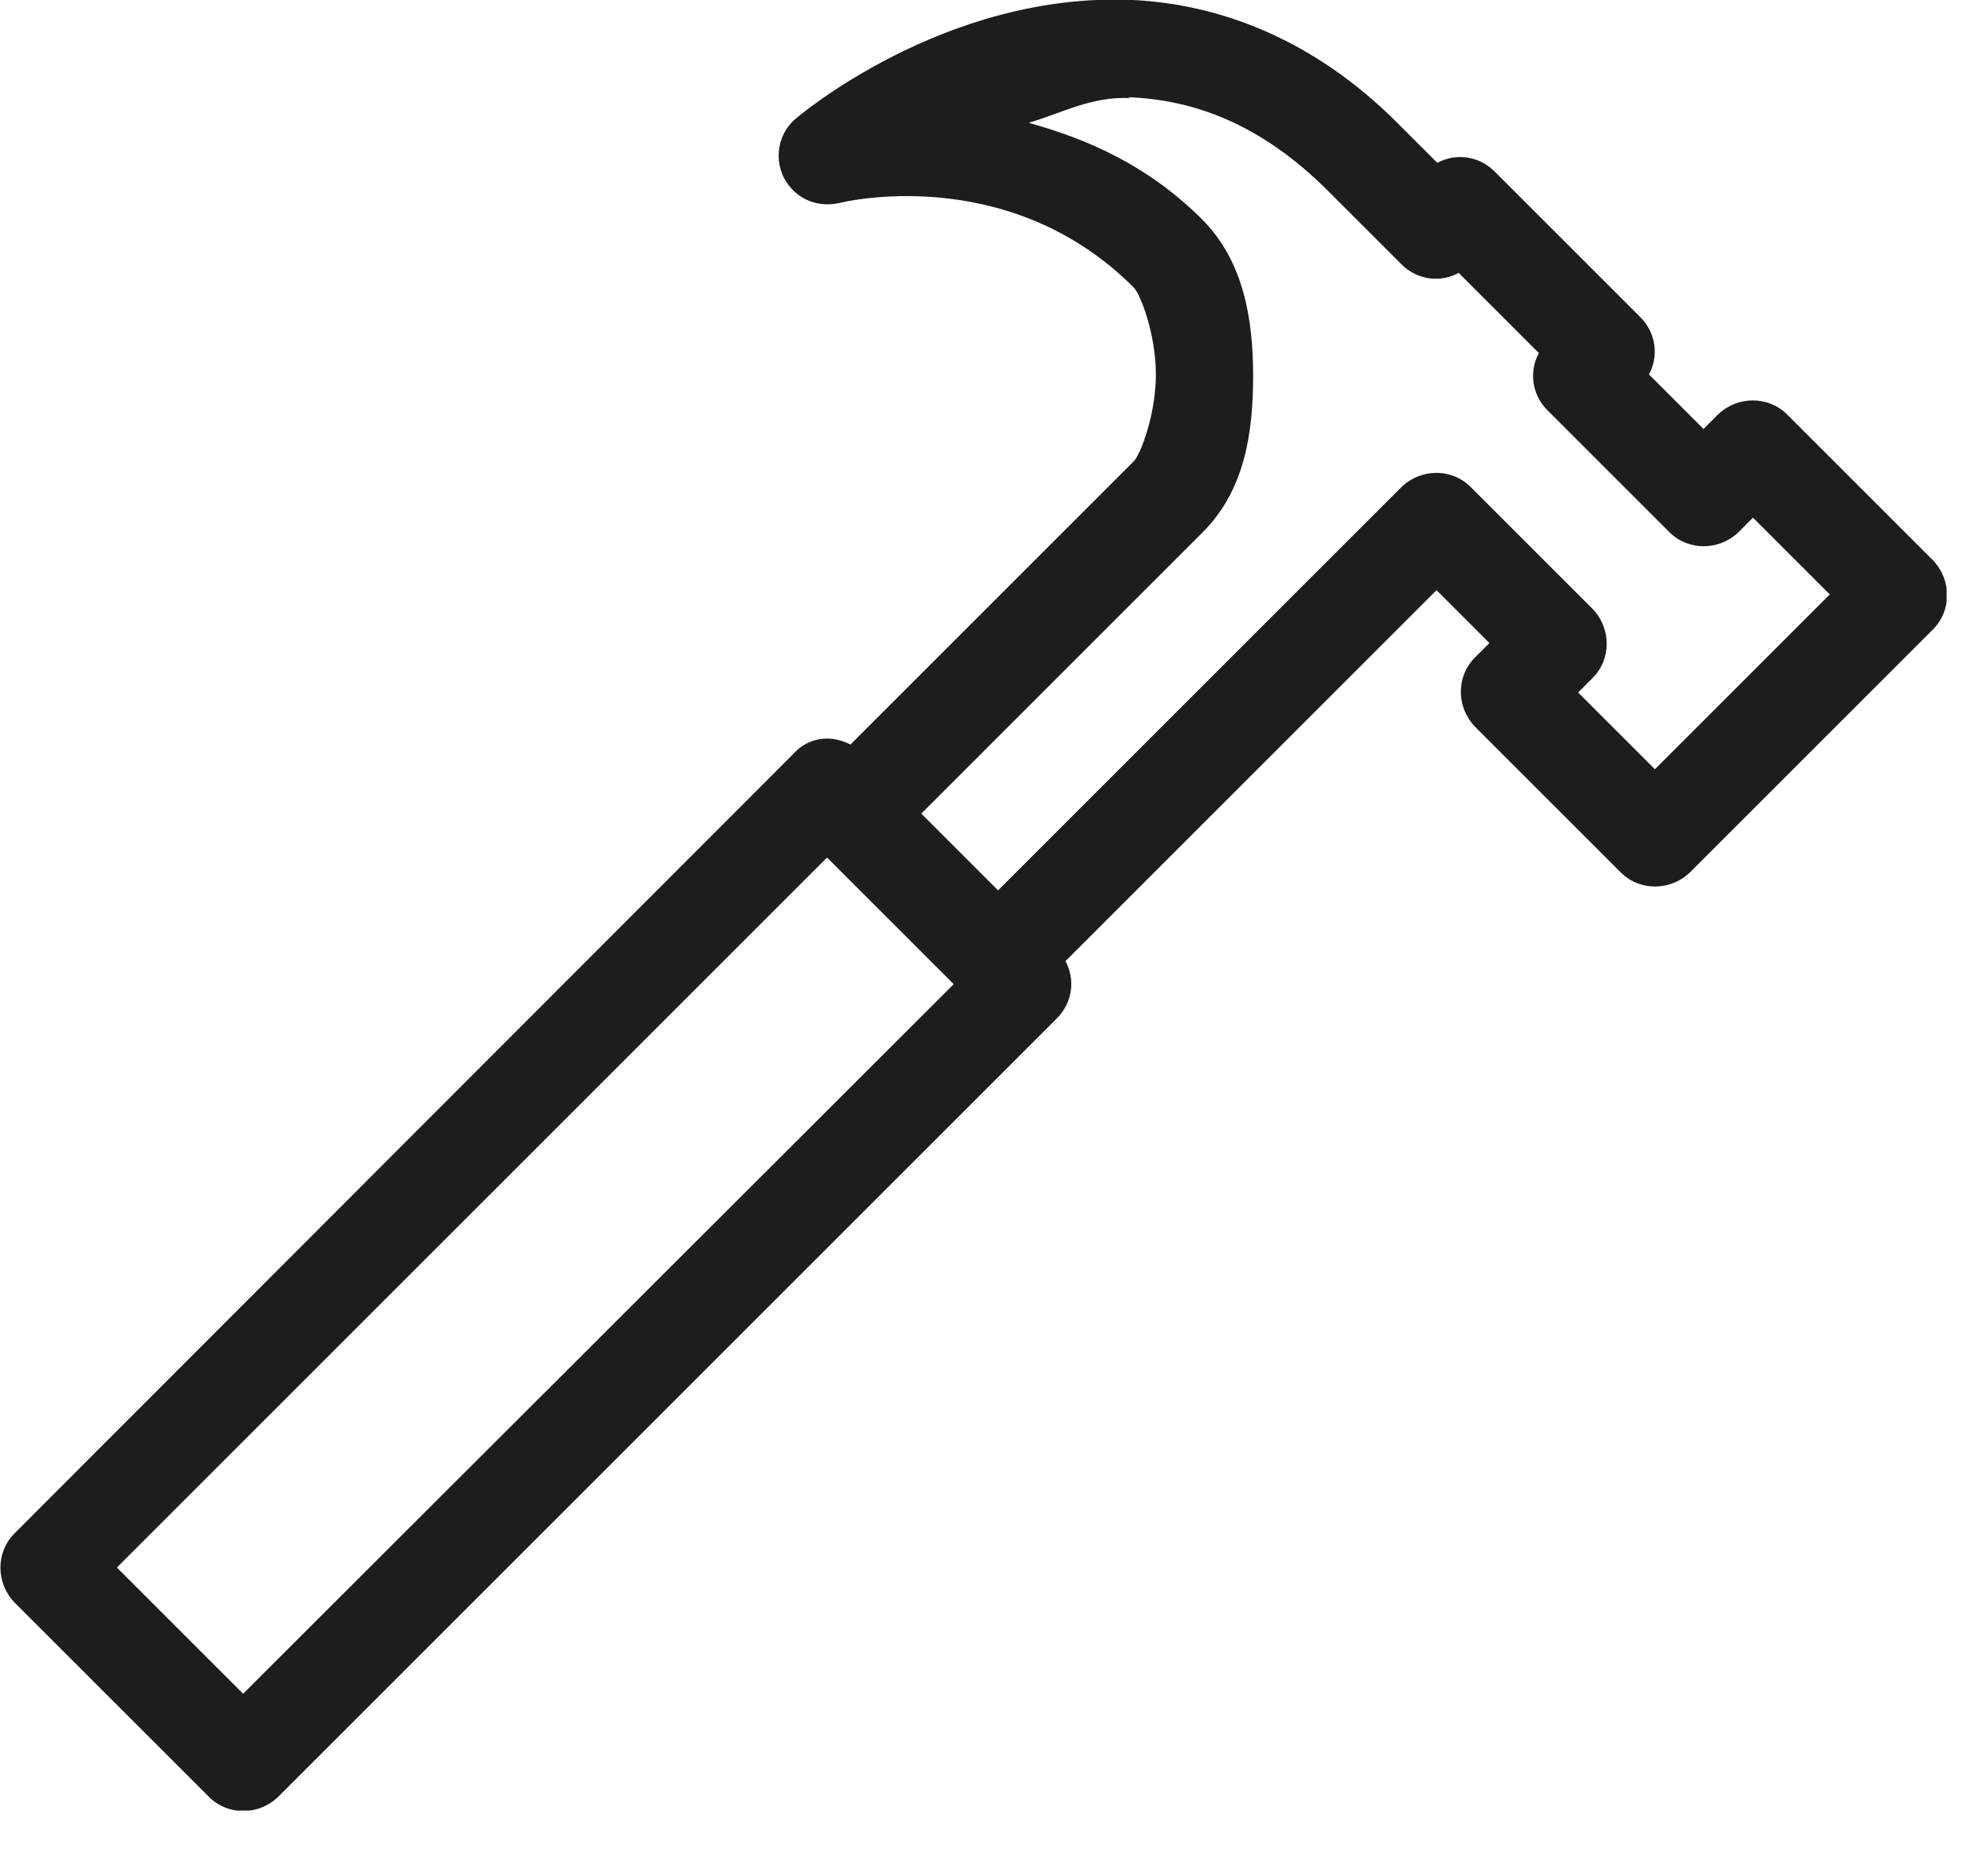 <svg width="23" height="22" viewBox="0 0 23 22" fill="none" xmlns="http://www.w3.org/2000/svg">
<g clip-path="url(#clip0_106_89)">
<path d="M13.28 5.66808e-05C11.06 -0.1 9.33 1.39 9.33 1.39C9.09 1.59 9.06 1.95 9.26 2.19C9.4 2.36 9.62 2.43 9.84 2.38C9.84 2.38 11.8 1.88 13.29 3.37C13.37 3.45 13.55 3.92 13.55 4.39C13.55 4.86 13.37 5.33 13.29 5.41L9.97 8.73C9.89 8.69 9.79 8.66 9.7 8.66C9.55 8.66 9.41 8.72 9.31 8.83L0.17 17.98C-0.05 18.2 -0.05 18.56 0.17 18.79L2.45 21.07C2.67 21.29 3.03 21.29 3.26 21.07L12.39 11.94C12.57 11.76 12.61 11.49 12.49 11.27L16.84 6.92L17.46 7.54L17.29 7.71C17.07 7.93 17.07 8.29 17.29 8.52L19 10.23C19.22 10.45 19.58 10.45 19.81 10.23L22.66 7.38C22.88 7.16 22.88 6.8 22.66 6.57L20.95 4.86C20.73 4.64 20.37 4.64 20.14 4.86L19.97 5.03L19.33 4.39C19.45 4.17 19.41 3.9 19.23 3.72L17.52 2.01C17.34 1.83 17.07 1.79 16.85 1.91L16.38 1.44C15.39 0.45 14.29 0.05 13.28 5.66808e-05ZM13.23 1.14C13.98 1.17 14.77 1.44 15.57 2.24L16.43 3.1C16.61 3.28 16.88 3.32 17.1 3.2L18.04 4.14C17.92 4.36 17.96 4.63 18.14 4.81L19.57 6.24C19.79 6.46 20.15 6.46 20.38 6.24L20.55 6.07L21.45 6.97L19.4 9.02L18.5 8.12L18.67 7.95C18.89 7.73 18.89 7.37 18.67 7.14L17.24 5.71C17.02 5.49 16.66 5.49 16.43 5.71L11.7 10.44L10.8 9.54L14.1 6.24C14.59 5.75 14.69 5.08 14.69 4.41C14.69 3.74 14.58 3.07 14.1 2.58C13.45 1.93 12.74 1.63 12.06 1.44C12.46 1.32 12.8 1.13 13.24 1.15L13.23 1.14ZM9.7 10.06L11.18 11.54L2.85 19.86L1.37 18.38L9.69 10.06H9.7Z" fill="#1D1D1B"/>
</g>
<defs>
<clipPath id="clip0_106_89">
<rect width="22.82" height="21.23" fill="white"/>
</clipPath>
</defs>
</svg>
